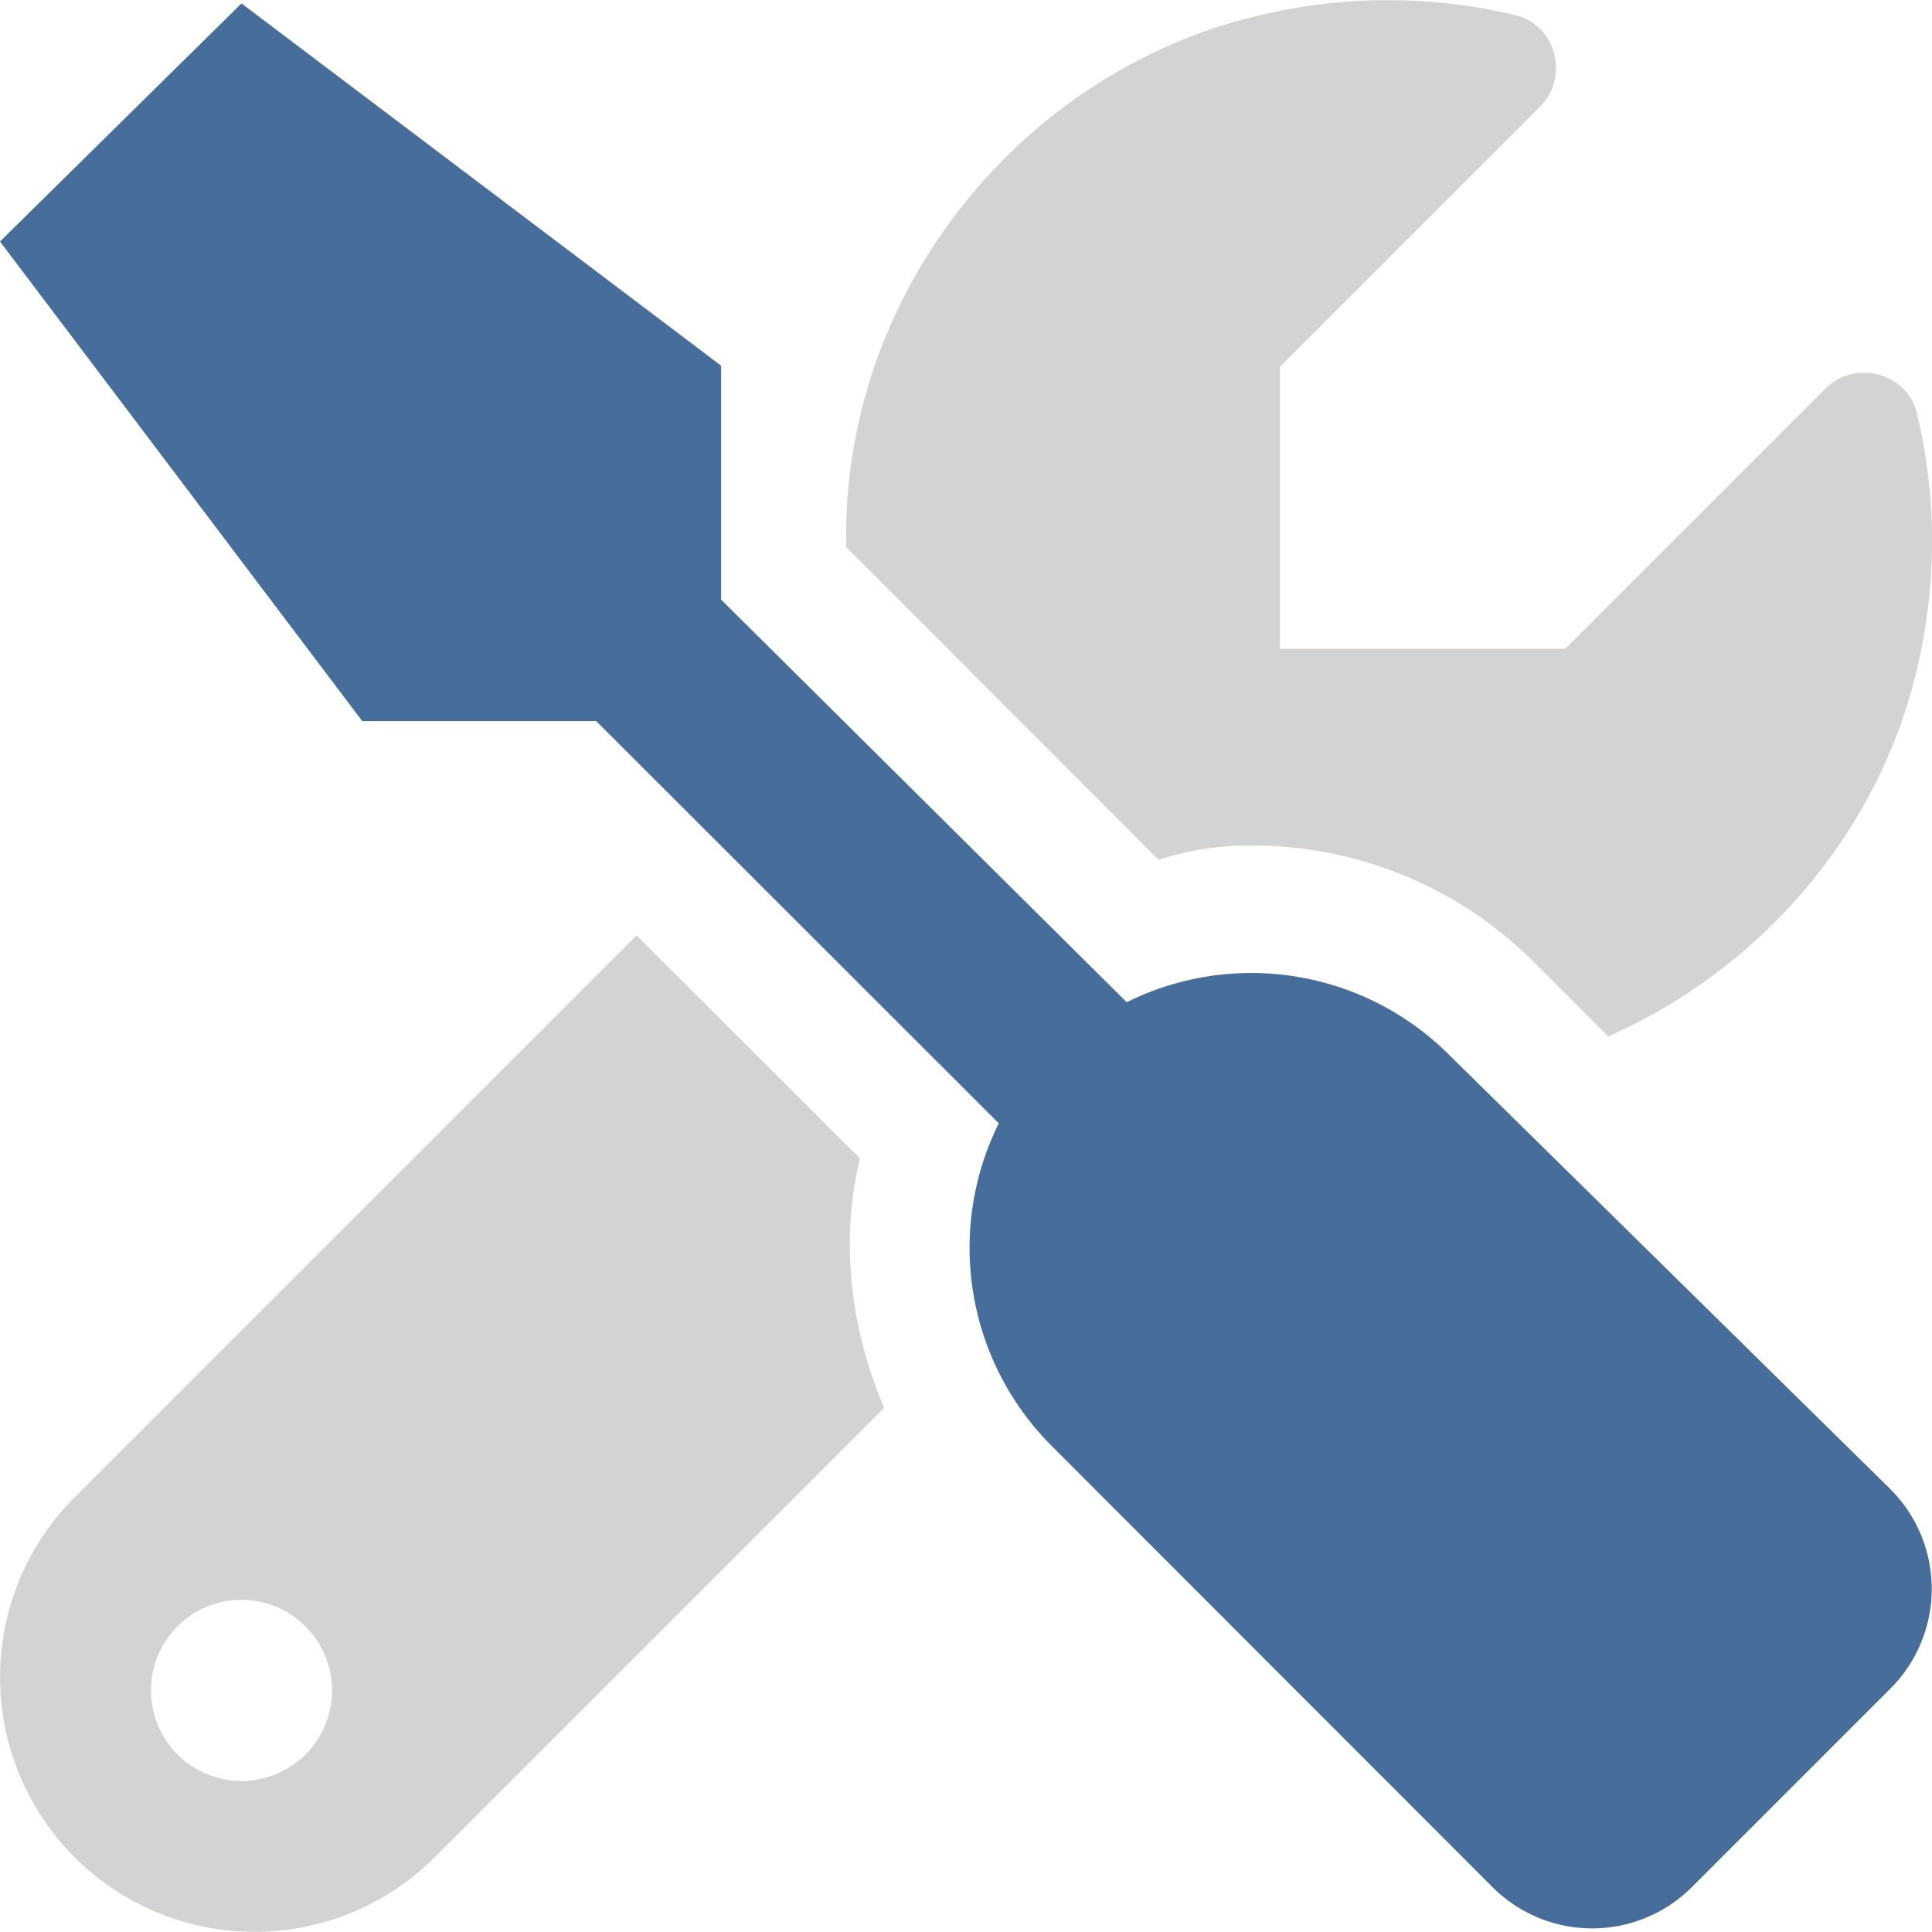 <svg xmlns="http://www.w3.org/2000/svg" viewBox="0 0 512.02 512"><defs><style>.cls-1{fill:#d1d3d4;}.cls-2{fill:#476d9b;}</style></defs><g id="Layer_2" data-name="Layer 2"><g id="driver"><path class="cls-1" d="M331.78,224.1a105.16,105.16,0,0,1,74.86,31l19.59,19.59c40-17.74,71.25-53.3,81.62-96.65a145.76,145.76,0,0,0,.21-68.4c-2.61-10.88-16.43-14.51-24.34-6.6l-68.9,68.9h-75.6V97.2l68.9-68.9C416,20.39,412.4,6.57,401.52,4a145.76,145.76,0,0,0-68.4.22c-55.3,13.23-98.39,60.22-107.2,116.4A132.05,132.05,0,0,0,224.28,145l82.78,82.86A76.14,76.14,0,0,1,331.78,224.1ZM227.88,307l-59.2-59.1L19.78,396.8a67.47,67.47,0,1,0,95.42,95.42l119.1-119.1C225.48,352.3,222.58,329.4,227.88,307ZM64,472a24,24,0,1,1,24-24A24,24,0,0,1,64,472Z"/><path class="cls-2" d="M384,279.51a74.2,74.2,0,0,0-85.39-13.9L191.11,158.91v-62L64,.91,0,64l96,127.1h62l106.7,106.6a74.2,74.2,0,0,0,13.91,85.39l117,117.1a37.37,37.37,0,0,0,52.71,0l52.75-52.75a37.37,37.37,0,0,0,0-52.71Z"/></g></g></svg>